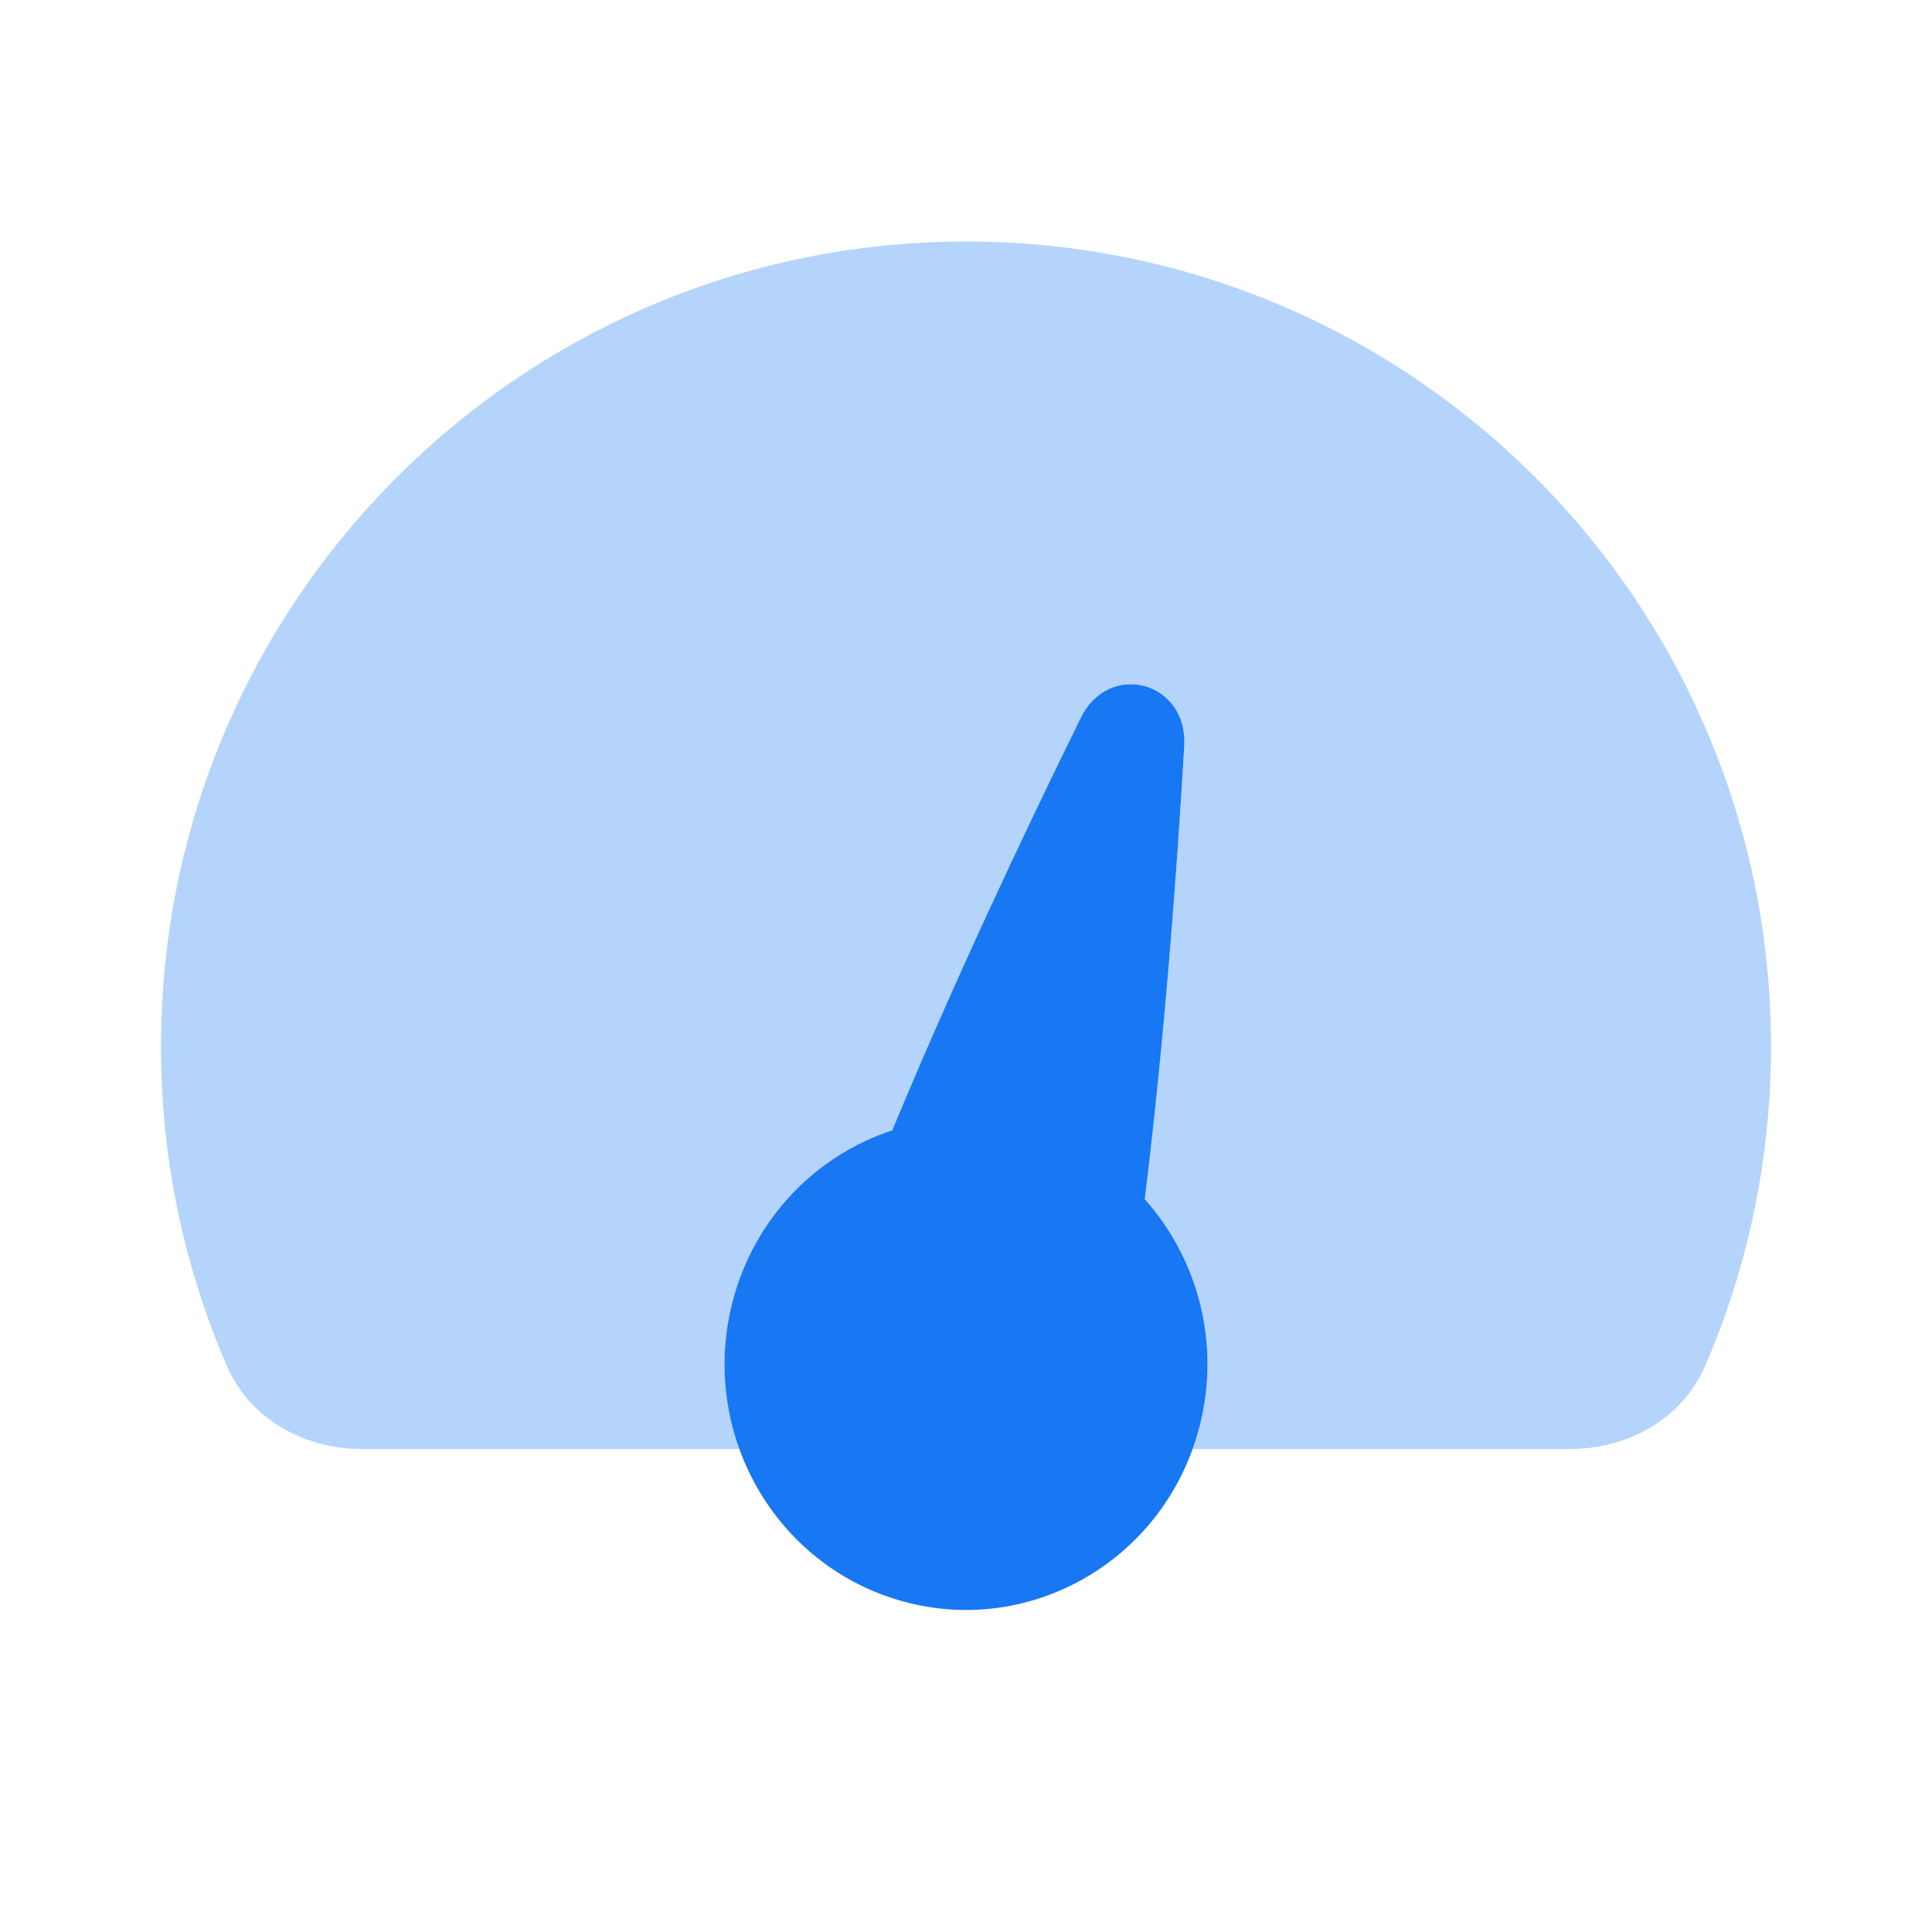 <svg width="24" height="24" viewBox="0 0 24 24" fill="none" xmlns="http://www.w3.org/2000/svg">
<path opacity="0.32" d="M21.181 16.97C20.897 17.625 20.223 18 19.509 18H14.815C14.846 17.915 14.873 17.827 14.897 17.737C15.171 16.697 14.883 15.639 14.221 14.896C14.465 12.909 14.618 10.873 14.711 9.265C14.757 8.467 13.78 8.201 13.427 8.915C12.718 10.355 11.849 12.196 11.084 14.041C10.147 14.348 9.377 15.118 9.103 16.158C8.936 16.79 8.978 17.429 9.185 18H4.491C3.777 18 3.103 17.625 2.819 16.97C2.292 15.753 2 14.411 2 13C2 7.477 6.477 3 12 3C17.523 3 22 7.477 22 13C22 14.411 21.708 15.753 21.181 16.97Z" fill="#1877F2"/>
<path d="M14.711 9.265C14.757 8.467 13.78 8.201 13.427 8.915C12.718 10.355 11.849 12.196 11.084 14.041C10.147 14.348 9.377 15.118 9.103 16.158C8.674 17.786 9.624 19.459 11.224 19.895C12.824 20.331 14.468 19.365 14.897 17.737C15.171 16.697 14.883 15.639 14.221 14.896C14.465 12.909 14.618 10.873 14.711 9.265Z" fill="#1877F2"/>
</svg>

